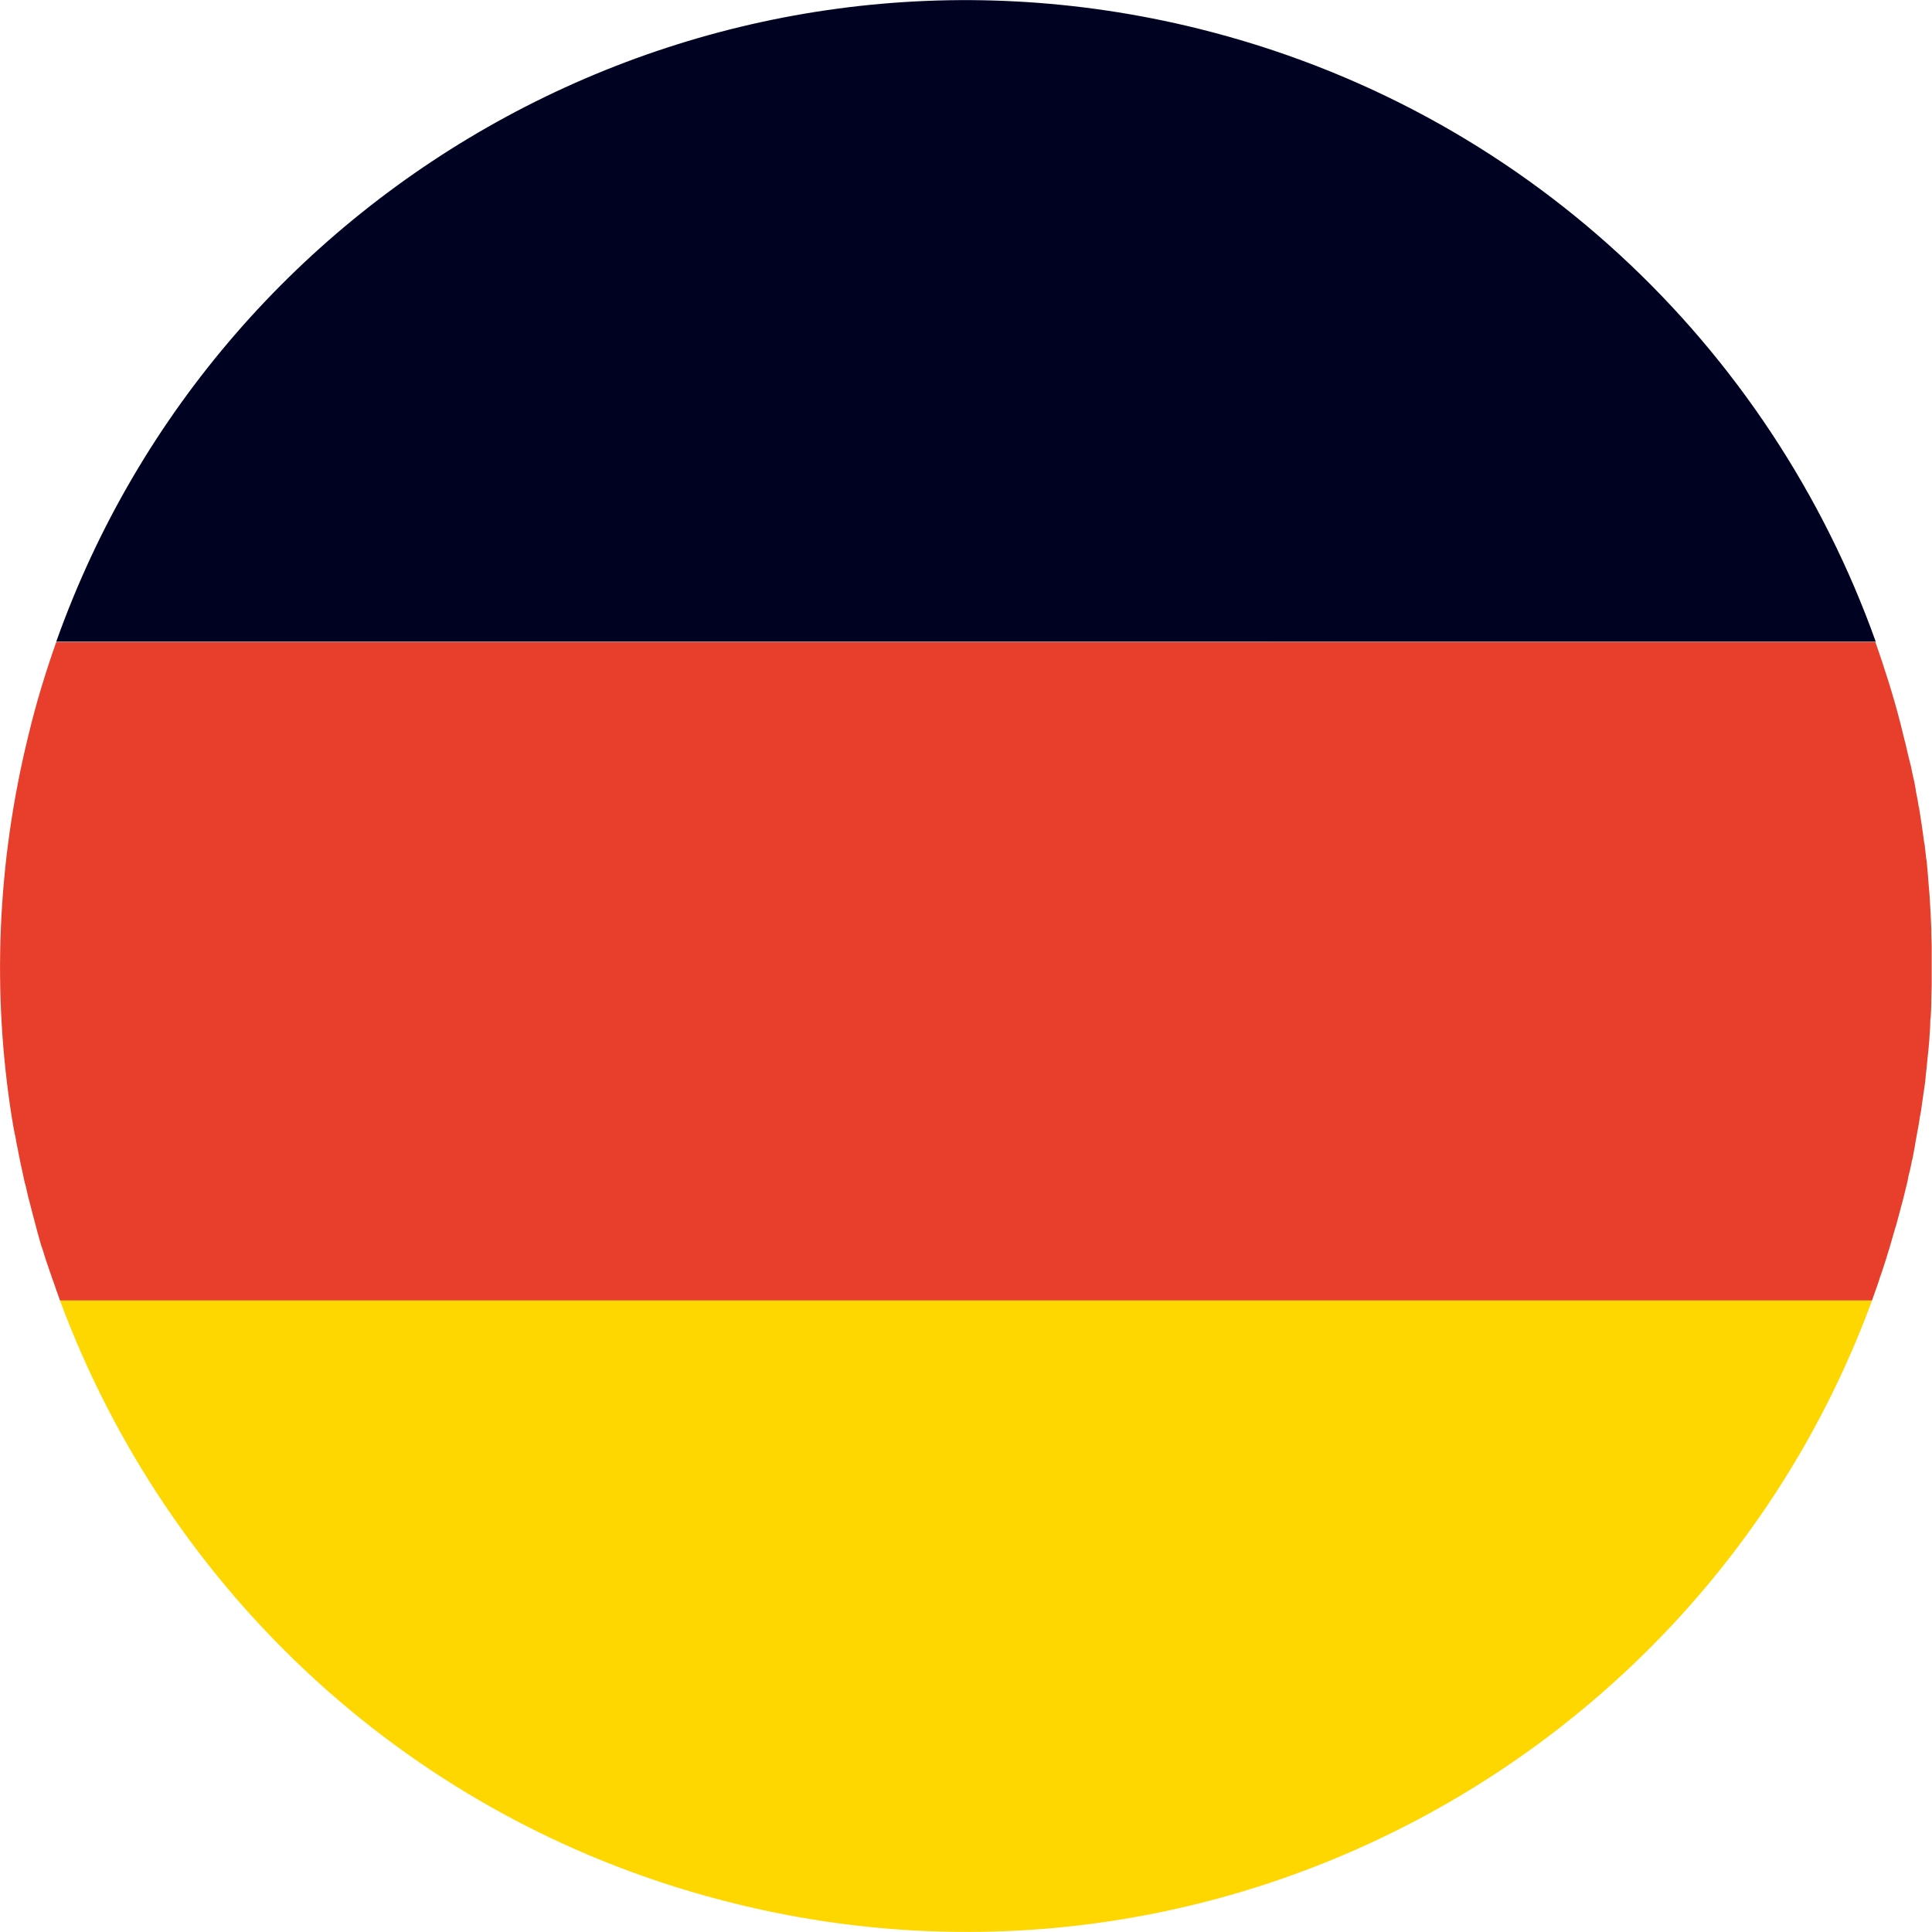 <?xml version="1.0" encoding="utf-8"?>
<!-- Generator: Adobe Illustrator 28.3.0, SVG Export Plug-In . SVG Version: 6.00 Build 0)  -->
<svg version="1.1" id="Capa_1" xmlns="http://www.w3.org/2000/svg" xmlns:xlink="http://www.w3.org/1999/xlink" x="0px" y="0px"
	 viewBox="0 0 566.9 566.9" style="enable-background:new 0 0 566.9 566.9;" xml:space="preserve">
<style type="text/css">
	.st0{fill:#000222;}
	.st1{fill:#E73F2C;}
	.st2{fill:#FFD700;}
</style>
<path class="st0" d="M16.5,188.3h533.9C519.5,101.8,447.3,32.1,351.6,8.4C208.9-26.9,64.7,52.6,16.5,188.3"/>
<path class="st1" d="M560.8,341.7c0.1-0.6,0.2-1.2,0.4-1.8c0.2-1,0.4-2.1,0.6-3.2c0.1-0.6,0.2-1.2,0.3-1.8c0.2-1.1,0.4-2.2,0.6-3.3
	c0.1-0.5,0.2-1.1,0.3-1.6c0.2-1.4,0.4-2.7,0.7-4.1c0-0.3,0.1-0.5,0.1-0.8c0.2-1.6,0.5-3.3,0.7-4.9c0.1-0.4,0.1-0.9,0.2-1.3
	c0.2-1.2,0.3-2.4,0.4-3.6c0.1-0.6,0.1-1.1,0.2-1.7c0.1-1.1,0.2-2.1,0.3-3.2c0.1-0.6,0.1-1.2,0.2-1.8c0.1-1.1,0.2-2.2,0.3-3.3
	c0-0.5,0.1-1.1,0.1-1.7c0.1-1.2,0.2-2.5,0.2-3.7c0-0.4,0-0.8,0.1-1.1c0.1-1.6,0.2-3.3,0.2-4.9c0-0.3,0-0.5,0-0.8
	c0-1.4,0.1-2.7,0.1-4.1c0-0.5,0-1,0-1.5c0-1.1,0-2.2,0-3.4c0-0.6,0-1.1,0-1.7c0-1.1,0-2.2,0-3.3c0-0.5,0-1.1,0-1.6
	c0-1.2-0.1-2.4-0.1-3.6c0-0.4,0-0.8,0-1.2c-0.1-3.2-0.3-6.5-0.5-9.7c0-0.4-0.1-0.9-0.1-1.3c-0.1-1.2-0.2-2.4-0.3-3.5
	c0-0.5-0.1-1-0.1-1.5c-0.1-1.1-0.2-2.2-0.3-3.3c0-0.5-0.1-1-0.2-1.5c-0.1-1.2-0.3-2.4-0.4-3.5c0-0.4-0.1-0.8-0.2-1.2
	c-0.4-3.2-0.9-6.4-1.4-9.6c0-0.3-0.1-0.6-0.2-0.9c-0.2-1.3-0.4-2.6-0.7-3.9c-0.1-0.4-0.2-0.9-0.2-1.3c-0.2-1.1-0.4-2.3-0.7-3.4
	c-0.1-0.5-0.2-0.9-0.3-1.4c-0.2-1.2-0.5-2.4-0.8-3.5c-0.1-0.4-0.2-0.8-0.3-1.2c-0.3-1.4-0.7-2.9-1-4.3l-0.1-0.3
	c-0.4-1.5-0.7-3-1.1-4.5l0,0c-2.1-8.3-4.7-16.5-7.5-24.5H16.5c-3.1,8.8-5.9,17.9-8.1,27.1c-9.4,38-10.7,76.2-4.9,112.6
	c0,0.2,0,0.3,0.1,0.5c0.2,1.3,0.4,2.6,0.7,4c0.1,0.3,0.1,0.6,0.2,0.8c0.2,1.2,0.4,2.5,0.7,3.7c0.1,0.4,0.1,0.7,0.2,1.1
	c0.2,1.2,0.5,2.3,0.7,3.5c0.1,0.4,0.2,0.9,0.3,1.3c0.2,1.1,0.5,2.2,0.7,3.3c0.1,0.5,0.2,1,0.4,1.5c0.2,1,0.5,2.1,0.7,3.1
	c0.2,0.8,0.4,1.6,0.6,2.3c0.3,1.2,0.6,2.3,0.9,3.5c0.3,1.1,0.6,2.3,0.9,3.4c0.1,0.5,0.3,1,0.4,1.5c0.3,1.1,0.6,2.2,0.9,3.2
	c0.1,0.5,0.3,1,0.5,1.5c0.3,1.1,0.7,2.1,1,3.2c0.2,0.5,0.3,1,0.5,1.5c0.4,1.1,0.7,2.1,1.1,3.2c0.2,0.5,0.3,1,0.5,1.4
	c0.4,1.1,0.8,2.2,1.1,3.2c0.1,0.2,0.2,0.5,0.3,0.8l0,0c0.2,0.7,0.5,1.3,0.7,2h531.7c0.2-0.7,0.5-1.3,0.7-2h0c0.6-1.7,1.2-3.3,1.7-5
	c0.1-0.2,0.1-0.3,0.2-0.5c0.7-2.2,1.5-4.4,2.1-6.6c0.1-0.3,0.2-0.6,0.3-0.9c0.6-2.1,1.2-4.1,1.8-6.2c0.1-0.4,0.3-0.9,0.4-1.3
	c0.7-2.5,1.3-5,2-7.5c0.4-1.6,0.8-3.3,1.2-4.9c0.1-0.5,0.2-1,0.3-1.6C560.3,343.9,560.6,342.8,560.8,341.7"/>
<path class="st2" d="M17.6,381.6c31.5,85,103.1,153.5,197.8,176.9c141.6,35.1,284.7-43.1,333.9-176.9H17.6z"/>
</svg>
